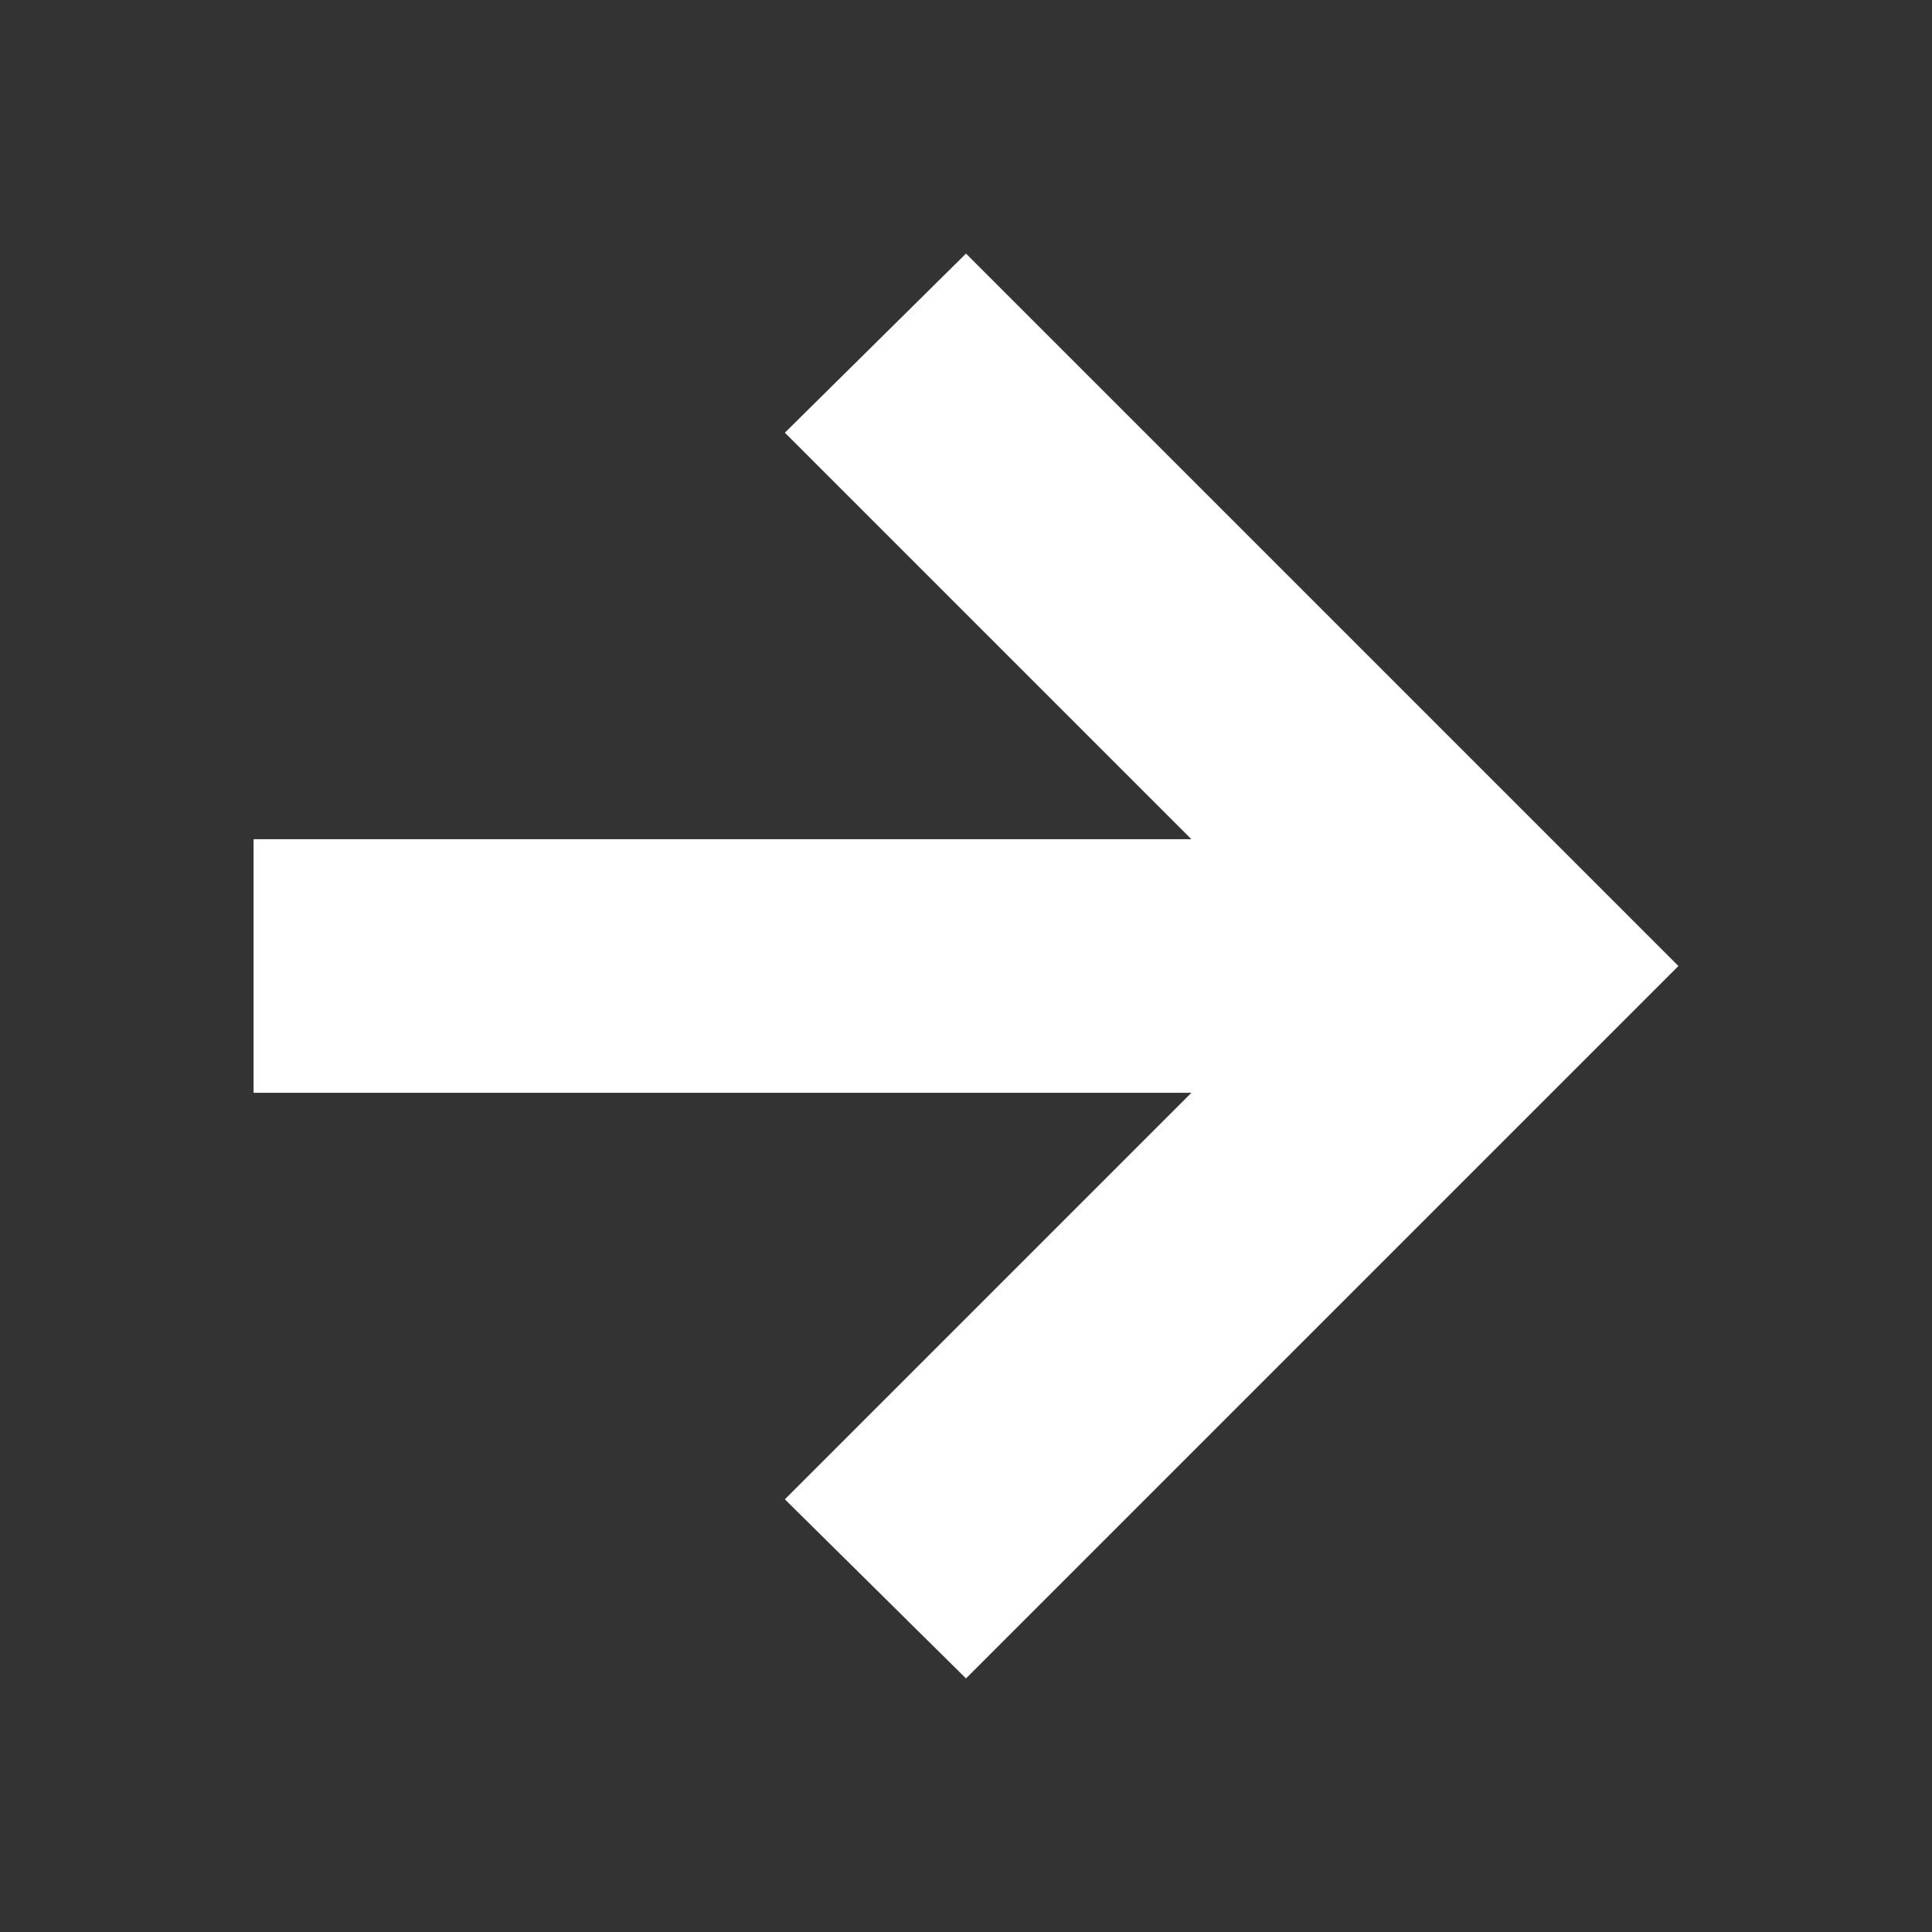 <svg width="24" height="24" viewBox="0 0 24 24" fill="none" xmlns="http://www.w3.org/2000/svg">
<rect x="0" y="0" width="24" height="24" fill="#333333" stroke="none"/>
<mask id="mask0_14_93" style="mask-type:alpha" maskUnits="userSpaceOnUse" x="0" y="0" width="24" height="24">
<rect width="24" height="24" fill="#D9D9D9"/>
</mask>
<g mask="url(#mask0_14_93)">
<path d="M14.8 13.575H3.15V10.425H14.8L9.75 5.375L12 3.15L20.85 12L12 20.85L9.75 18.625L14.8 13.575Z" fill="white"/>
</g>
</svg>
